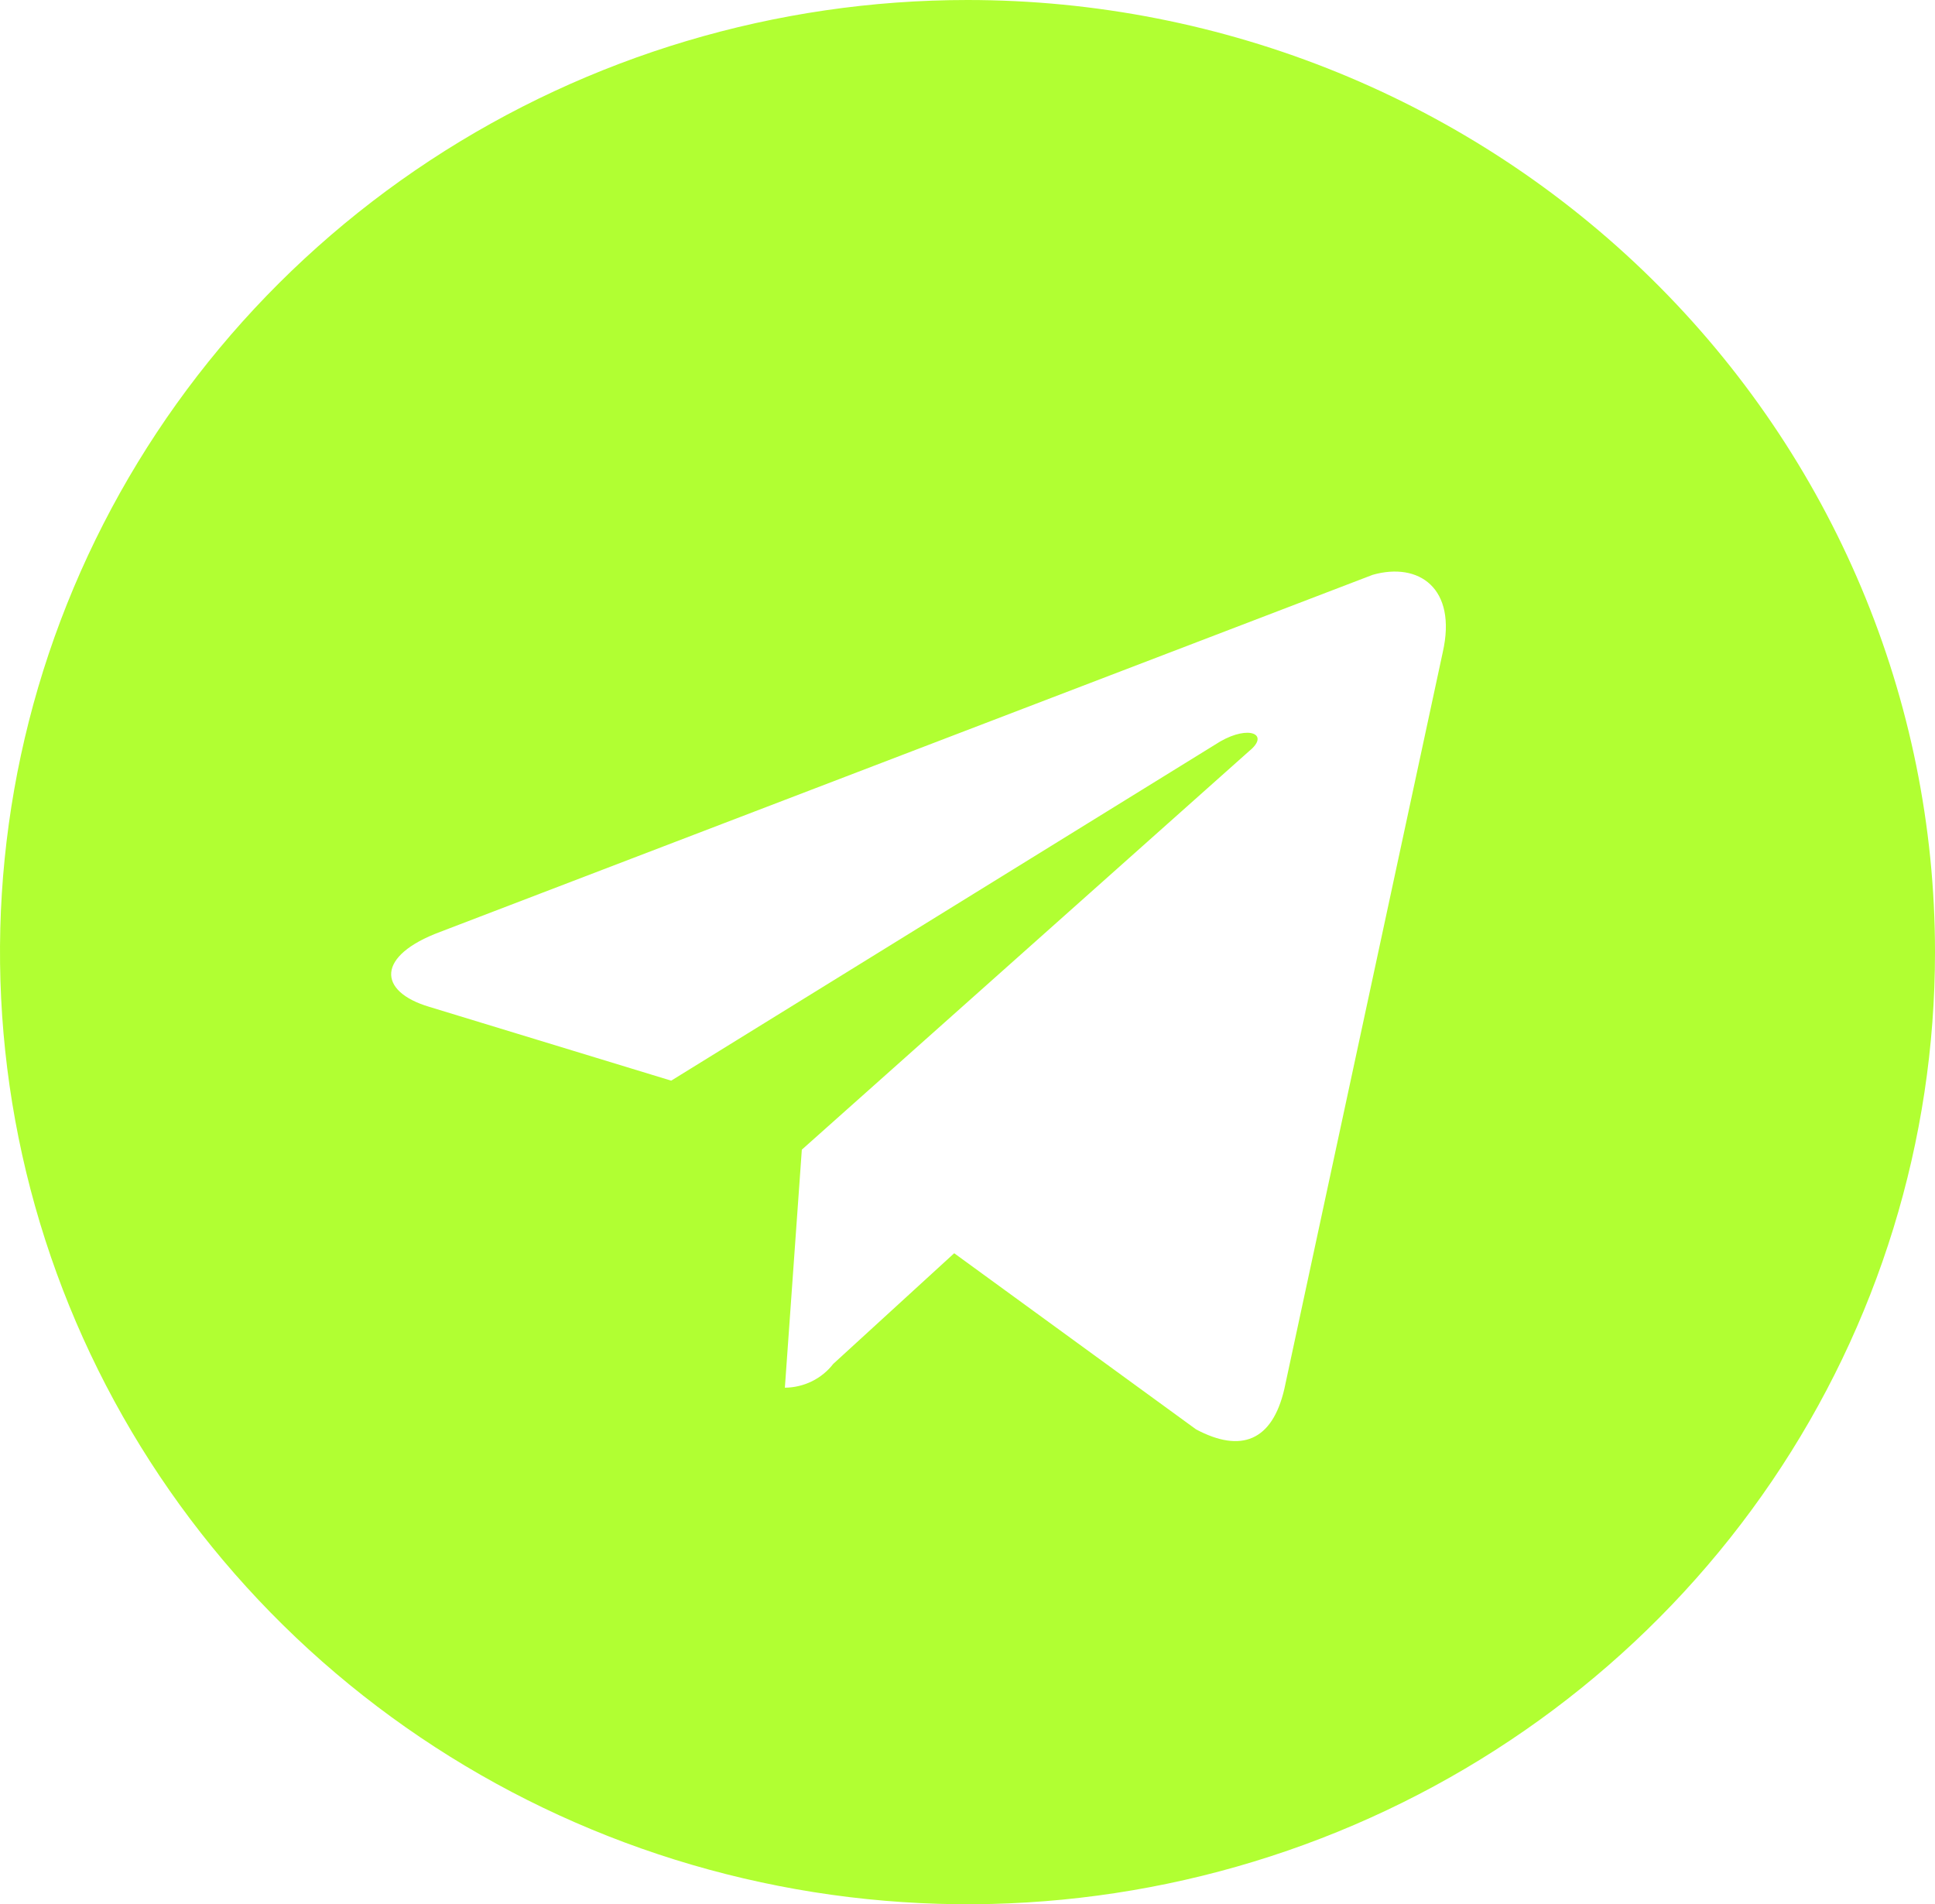 <?xml version="1.0" encoding="UTF-8"?> <svg xmlns="http://www.w3.org/2000/svg" width="63" height="62" viewBox="0 0 63 62" fill="none"><g clip-path="url(#clip0_118_151)"><path d="M31.5 0C25.27 0 19.18 1.818 13.999 5.224C8.819 8.631 4.782 13.472 2.398 19.137C0.014 24.801 -0.61 31.035 0.605 37.048C1.821 43.061 4.821 48.585 9.226 52.92C13.632 57.256 19.244 60.208 25.355 61.404C31.465 62.601 37.799 61.986 43.555 59.64C49.31 57.294 54.23 53.321 57.691 48.223C61.153 43.125 63 37.131 63 31C63 22.778 59.681 14.893 53.774 9.08C47.867 3.266 39.854 0 31.5 0ZM46.974 21.235L41.816 45.221C41.422 46.926 40.399 47.314 38.942 46.539L31.067 40.804L27.129 44.407C26.944 44.646 26.706 44.84 26.433 44.974C26.16 45.108 25.86 45.179 25.554 45.182L26.106 37.432L40.674 24.451C41.344 23.909 40.674 23.599 39.729 24.141L21.853 35.185L13.978 32.782C12.285 32.279 12.246 31.116 14.332 30.341L44.691 18.716C46.187 18.29 47.447 19.142 46.974 21.235Z" fill="#B1FF32"></path></g><defs><clipPath id="clip0_118_151"><rect width="63" height="62" fill="white"></rect></clipPath></defs></svg> 